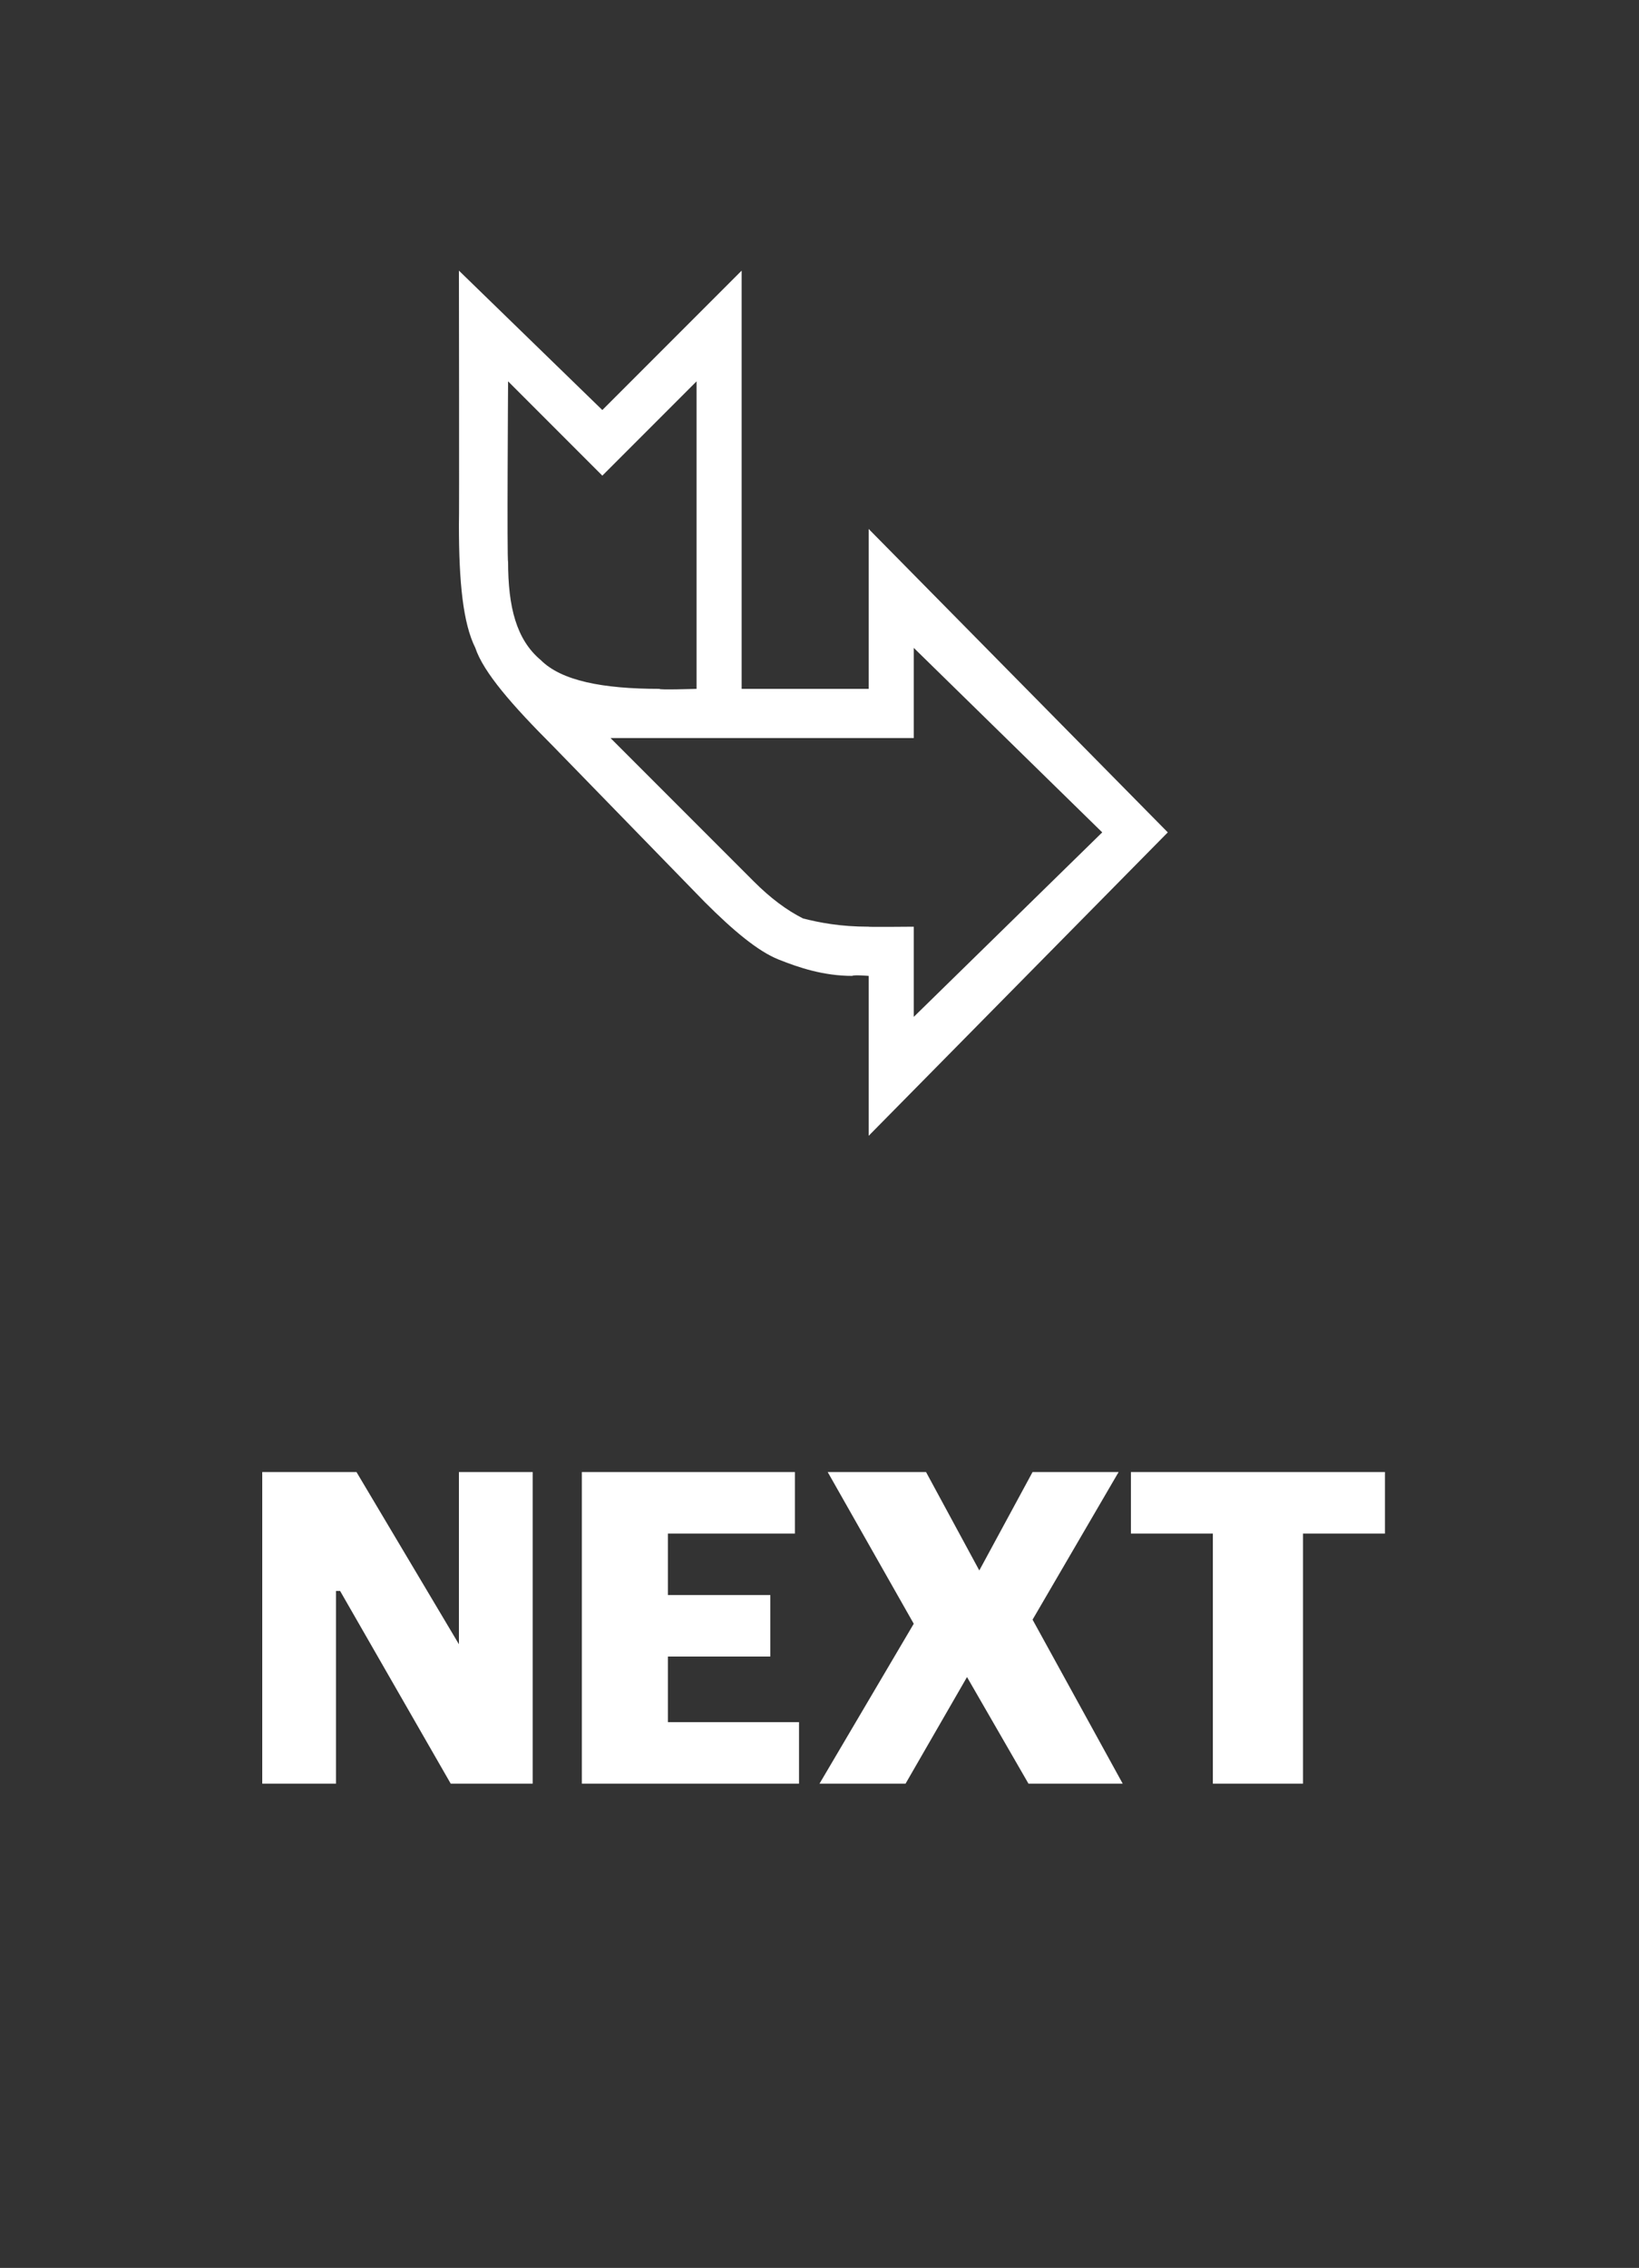 <?xml version="1.0" standalone="no"?><!DOCTYPE svg PUBLIC "-//W3C//DTD SVG 1.1//EN" "http://www.w3.org/Graphics/SVG/1.1/DTD/svg11.dtd"><svg xmlns="http://www.w3.org/2000/svg" version="1.1" width="40px" height="55.31px" viewBox="0 0 40 55.31"><rect x="0" y="0" width="40" height="55.31" fill="#333333" stroke="none"/>  <desc>NEXT</desc>  <defs/>  <g id="Polygon23531">    <path d="M 6.4 35.9 L 8.7 35.9 L 11.2 40.1 L 11.2 40.1 L 11.2 35.9 L 13 35.9 L 13 43.5 L 11 43.5 L 8.3 38.8 L 8.2 38.8 L 8.2 43.5 L 6.4 43.5 L 6.4 35.9 Z M 14.2 35.9 L 19.4 35.9 L 19.4 37.4 L 16.3 37.4 L 16.3 38.9 L 18.8 38.9 L 18.8 40.4 L 16.3 40.4 L 16.3 42 L 19.5 42 L 19.5 43.5 L 14.2 43.5 L 14.2 35.9 Z M 22.3 39.6 L 20.2 35.9 L 22.6 35.9 L 23.9 38.3 L 23.9 38.3 L 25.2 35.9 L 27.3 35.9 L 25.2 39.5 L 27.4 43.5 L 25.1 43.5 L 23.6 40.9 L 23.6 40.9 L 22.1 43.5 L 20 43.5 L 22.3 39.6 Z M 29.6 37.4 L 27.6 37.4 L 27.6 35.9 L 33.8 35.9 L 33.8 37.4 L 31.8 37.4 L 31.8 43.5 L 29.6 43.5 L 29.6 37.4 Z " stroke="none" fill="#fff"/>  </g>  <g id="Polygon23530">    <path d="M 28.5 20.3 L 21.2 27.7 L 21.2 23.8 C 21.2 23.8 20.83 23.77 20.8 23.8 C 20.1 23.8 19.5 23.6 19 23.4 C 18.5 23.2 17.9 22.7 17.2 22 C 17.2 22 13.5 18.2 13.5 18.2 C 12.5 17.2 11.8 16.4 11.6 15.8 C 11.3 15.2 11.2 14.2 11.2 12.8 C 11.21 12.76 11.2 6.6 11.2 6.6 L 14.7 10 L 18.1 6.6 L 18.1 16.8 L 21.2 16.8 L 21.2 12.9 L 28.5 20.3 Z M 26.9 20.3 L 22.3 15.8 L 22.3 18 L 14.9 18 C 14.9 18 18.43 21.53 18.4 21.5 C 18.8 21.9 19.2 22.2 19.6 22.4 C 20 22.5 20.5 22.6 21.2 22.6 C 21.17 22.61 22.3 22.6 22.3 22.6 L 22.3 24.8 L 26.9 20.3 Z M 17 9.3 L 14.7 11.6 L 12.4 9.3 C 12.4 9.3 12.37 13.68 12.4 13.7 C 12.4 14.8 12.6 15.6 13.2 16.1 C 13.7 16.6 14.7 16.8 16.1 16.8 C 16.05 16.83 17 16.8 17 16.8 L 17 9.3 Z " stroke="none" fill="#fff"/>  </g></svg>